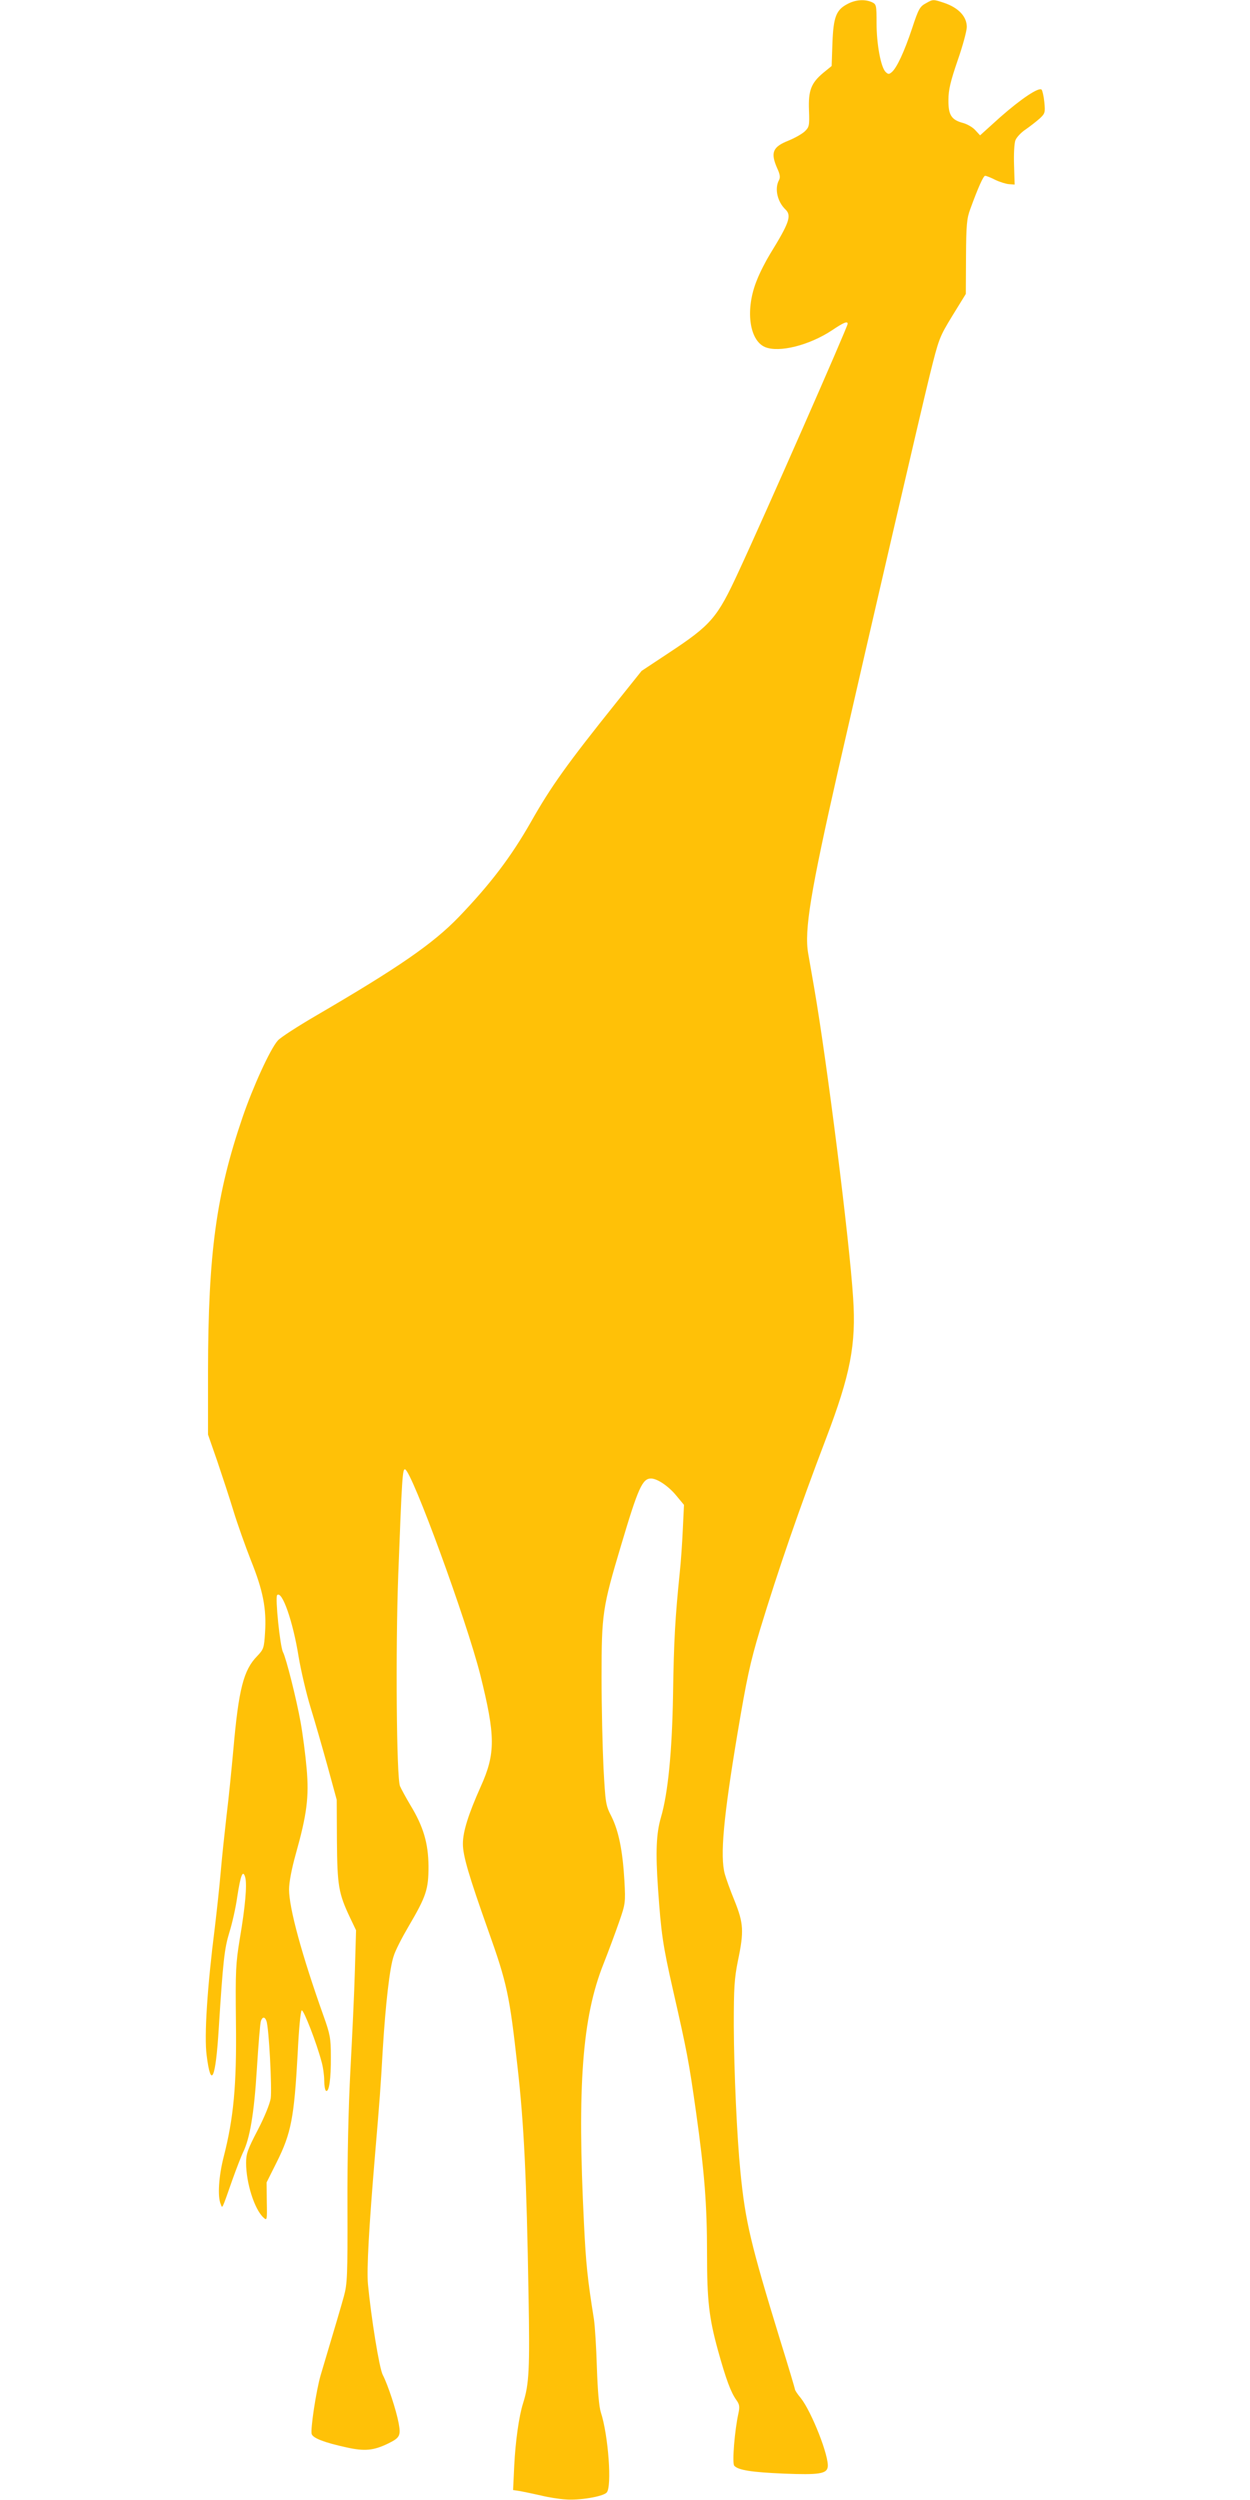 <?xml version="1.0" standalone="no"?>
<!DOCTYPE svg PUBLIC "-//W3C//DTD SVG 20010904//EN"
 "http://www.w3.org/TR/2001/REC-SVG-20010904/DTD/svg10.dtd">
<svg version="1.0" xmlns="http://www.w3.org/2000/svg"
 width="640pt" height="1280pt" viewBox="0 0 640 1280"
 preserveAspectRatio="xMidYMid meet">
<g transform="translate(0,1280) scale(0.1,-0.1)"
fill="#ffc107" stroke="none">
<path d="M4338 12779 c-57 -30 -71 -66 -76 -200 l-4 -117 -43 -35 c-62 -52
-77 -90 -73 -192 3 -79 1 -86 -22 -108 -14 -13 -51 -34 -83 -47 -81 -32 -93
-61 -58 -141 15 -32 17 -48 9 -62 -23 -43 -8 -110 34 -150 32 -31 19 -68 -79
-227 -22 -36 -53 -96 -68 -135 -60 -147 -40 -307 42 -342 72 -30 227 9 343 86
61 41 80 48 80 33 0 -15 -425 -982 -559 -1270 -109 -236 -139 -271 -357 -415
l-139 -92 -128 -160 c-254 -317 -336 -432 -439 -614 -102 -179 -207 -317 -368
-485 -133 -138 -310 -260 -730 -505 -96 -56 -186 -114 -198 -129 -39 -44 -127
-237 -180 -392 -135 -395 -176 -695 -177 -1300 l0 -325 47 -135 c25 -74 63
-189 83 -255 20 -66 61 -181 90 -255 62 -154 80 -247 72 -369 -5 -79 -7 -85
-40 -120 -70 -71 -95 -169 -122 -476 -9 -99 -24 -252 -35 -340 -10 -88 -24
-218 -30 -290 -6 -71 -20 -199 -30 -283 -39 -307 -55 -557 -42 -655 22 -176
46 -124 62 137 22 347 29 409 54 491 14 44 33 127 41 185 17 111 29 141 41 96
9 -38 0 -146 -28 -311 -21 -128 -23 -164 -20 -431 4 -322 -12 -489 -63 -688
-25 -98 -32 -202 -15 -241 9 -23 4 -35 59 122 22 62 47 125 54 140 36 71 58
200 72 428 8 127 17 239 21 248 8 22 20 22 28 0 13 -32 29 -347 22 -397 -5
-29 -32 -96 -67 -163 -51 -98 -59 -120 -59 -167 0 -103 43 -238 89 -280 18
-17 19 -14 17 81 l-1 99 52 104 c74 148 89 228 107 554 6 127 15 221 21 223
10 3 76 -167 101 -262 8 -27 14 -71 14 -97 0 -26 4 -49 9 -53 16 -9 26 62 25
175 0 95 -4 115 -38 210 -110 309 -176 550 -176 646 0 36 13 105 34 180 57
203 69 293 56 439 -6 70 -20 177 -31 238 -21 117 -74 328 -90 358 -15 28 -41
281 -30 292 25 25 81 -134 110 -316 12 -71 39 -187 61 -259 22 -71 61 -207 87
-301 l47 -172 1 -210 c2 -230 8 -268 67 -393 l31 -65 -6 -206 c-3 -113 -14
-343 -23 -511 -10 -191 -16 -450 -15 -696 1 -356 -1 -397 -18 -460 -17 -61
-39 -136 -119 -404 -23 -78 -54 -282 -46 -303 8 -21 66 -43 175 -67 97 -22
143 -17 220 21 56 28 62 39 50 103 -12 65 -55 196 -81 246 -18 33 -60 296 -76
465 -7 75 5 291 36 660 25 296 28 335 40 545 14 227 35 416 56 476 8 27 43 95
76 151 91 155 102 190 102 308 -1 117 -26 203 -93 313 -22 37 -46 81 -53 97
-18 43 -23 701 -9 1080 19 503 22 546 35 542 36 -12 314 -771 385 -1052 78
-313 79 -403 2 -573 -63 -141 -91 -230 -91 -292 0 -61 29 -160 130 -445 96
-269 109 -331 149 -691 34 -298 47 -575 57 -1170 7 -388 3 -461 -28 -559 -21
-66 -39 -196 -45 -317 l-6 -127 39 -6 c21 -4 68 -14 104 -22 36 -9 92 -18 125
-20 69 -6 191 14 211 35 28 28 9 293 -30 412 -9 29 -16 110 -20 230 -3 102
-10 212 -15 245 -33 207 -41 284 -51 490 -35 705 -9 1057 100 1330 26 66 62
163 80 215 32 92 33 98 27 211 -9 153 -29 253 -66 328 -30 58 -31 68 -41 248
-5 104 -10 313 -10 466 0 326 5 357 100 675 87 293 109 342 153 342 32 0 90
-39 130 -88 l39 -47 -6 -125 c-3 -69 -10 -170 -16 -225 -23 -226 -30 -344 -34
-620 -5 -296 -26 -507 -62 -630 -24 -82 -28 -177 -15 -364 16 -229 24 -288 77
-521 71 -312 81 -363 118 -626 43 -306 56 -471 56 -724 0 -238 10 -327 56
-494 41 -148 66 -215 94 -254 16 -22 18 -34 11 -67 -20 -90 -33 -255 -22 -269
19 -23 89 -34 256 -41 177 -7 218 -1 223 34 8 53 -82 282 -138 353 -17 20 -30
40 -30 45 0 4 -34 118 -76 253 -150 489 -178 605 -203 860 -18 181 -33 516
-34 750 0 193 3 240 21 330 32 152 29 193 -17 308 -22 53 -44 115 -50 137 -25
92 -7 289 65 720 47 279 64 360 115 530 94 309 201 619 338 979 125 328 155
482 139 721 -19 299 -134 1209 -199 1585 -11 63 -25 143 -31 178 -21 118 13
320 153 937 174 762 424 1840 469 2023 47 189 49 195 116 305 l69 112 1 190
c1 165 4 197 22 245 40 110 67 170 76 170 5 0 29 -9 52 -21 23 -11 55 -21 71
-22 l28 -2 -3 100 c-2 55 1 112 7 127 6 15 29 40 52 55 23 16 55 41 72 56 28
26 29 31 24 84 -3 31 -10 60 -14 64 -14 14 -104 -46 -212 -141 l-103 -93 -24
26 c-13 15 -41 31 -62 37 -61 16 -77 41 -76 119 0 51 11 96 47 201 26 74 47
152 47 172 0 53 -42 98 -115 123 -57 19 -58 19 -93 -1 -32 -17 -39 -28 -72
-129 -40 -120 -79 -204 -105 -225 -13 -11 -18 -11 -31 2 -24 24 -46 142 -46
249 0 93 -1 97 -24 108 -37 16 -84 13 -126 -10z"/>
</g>
</svg>
